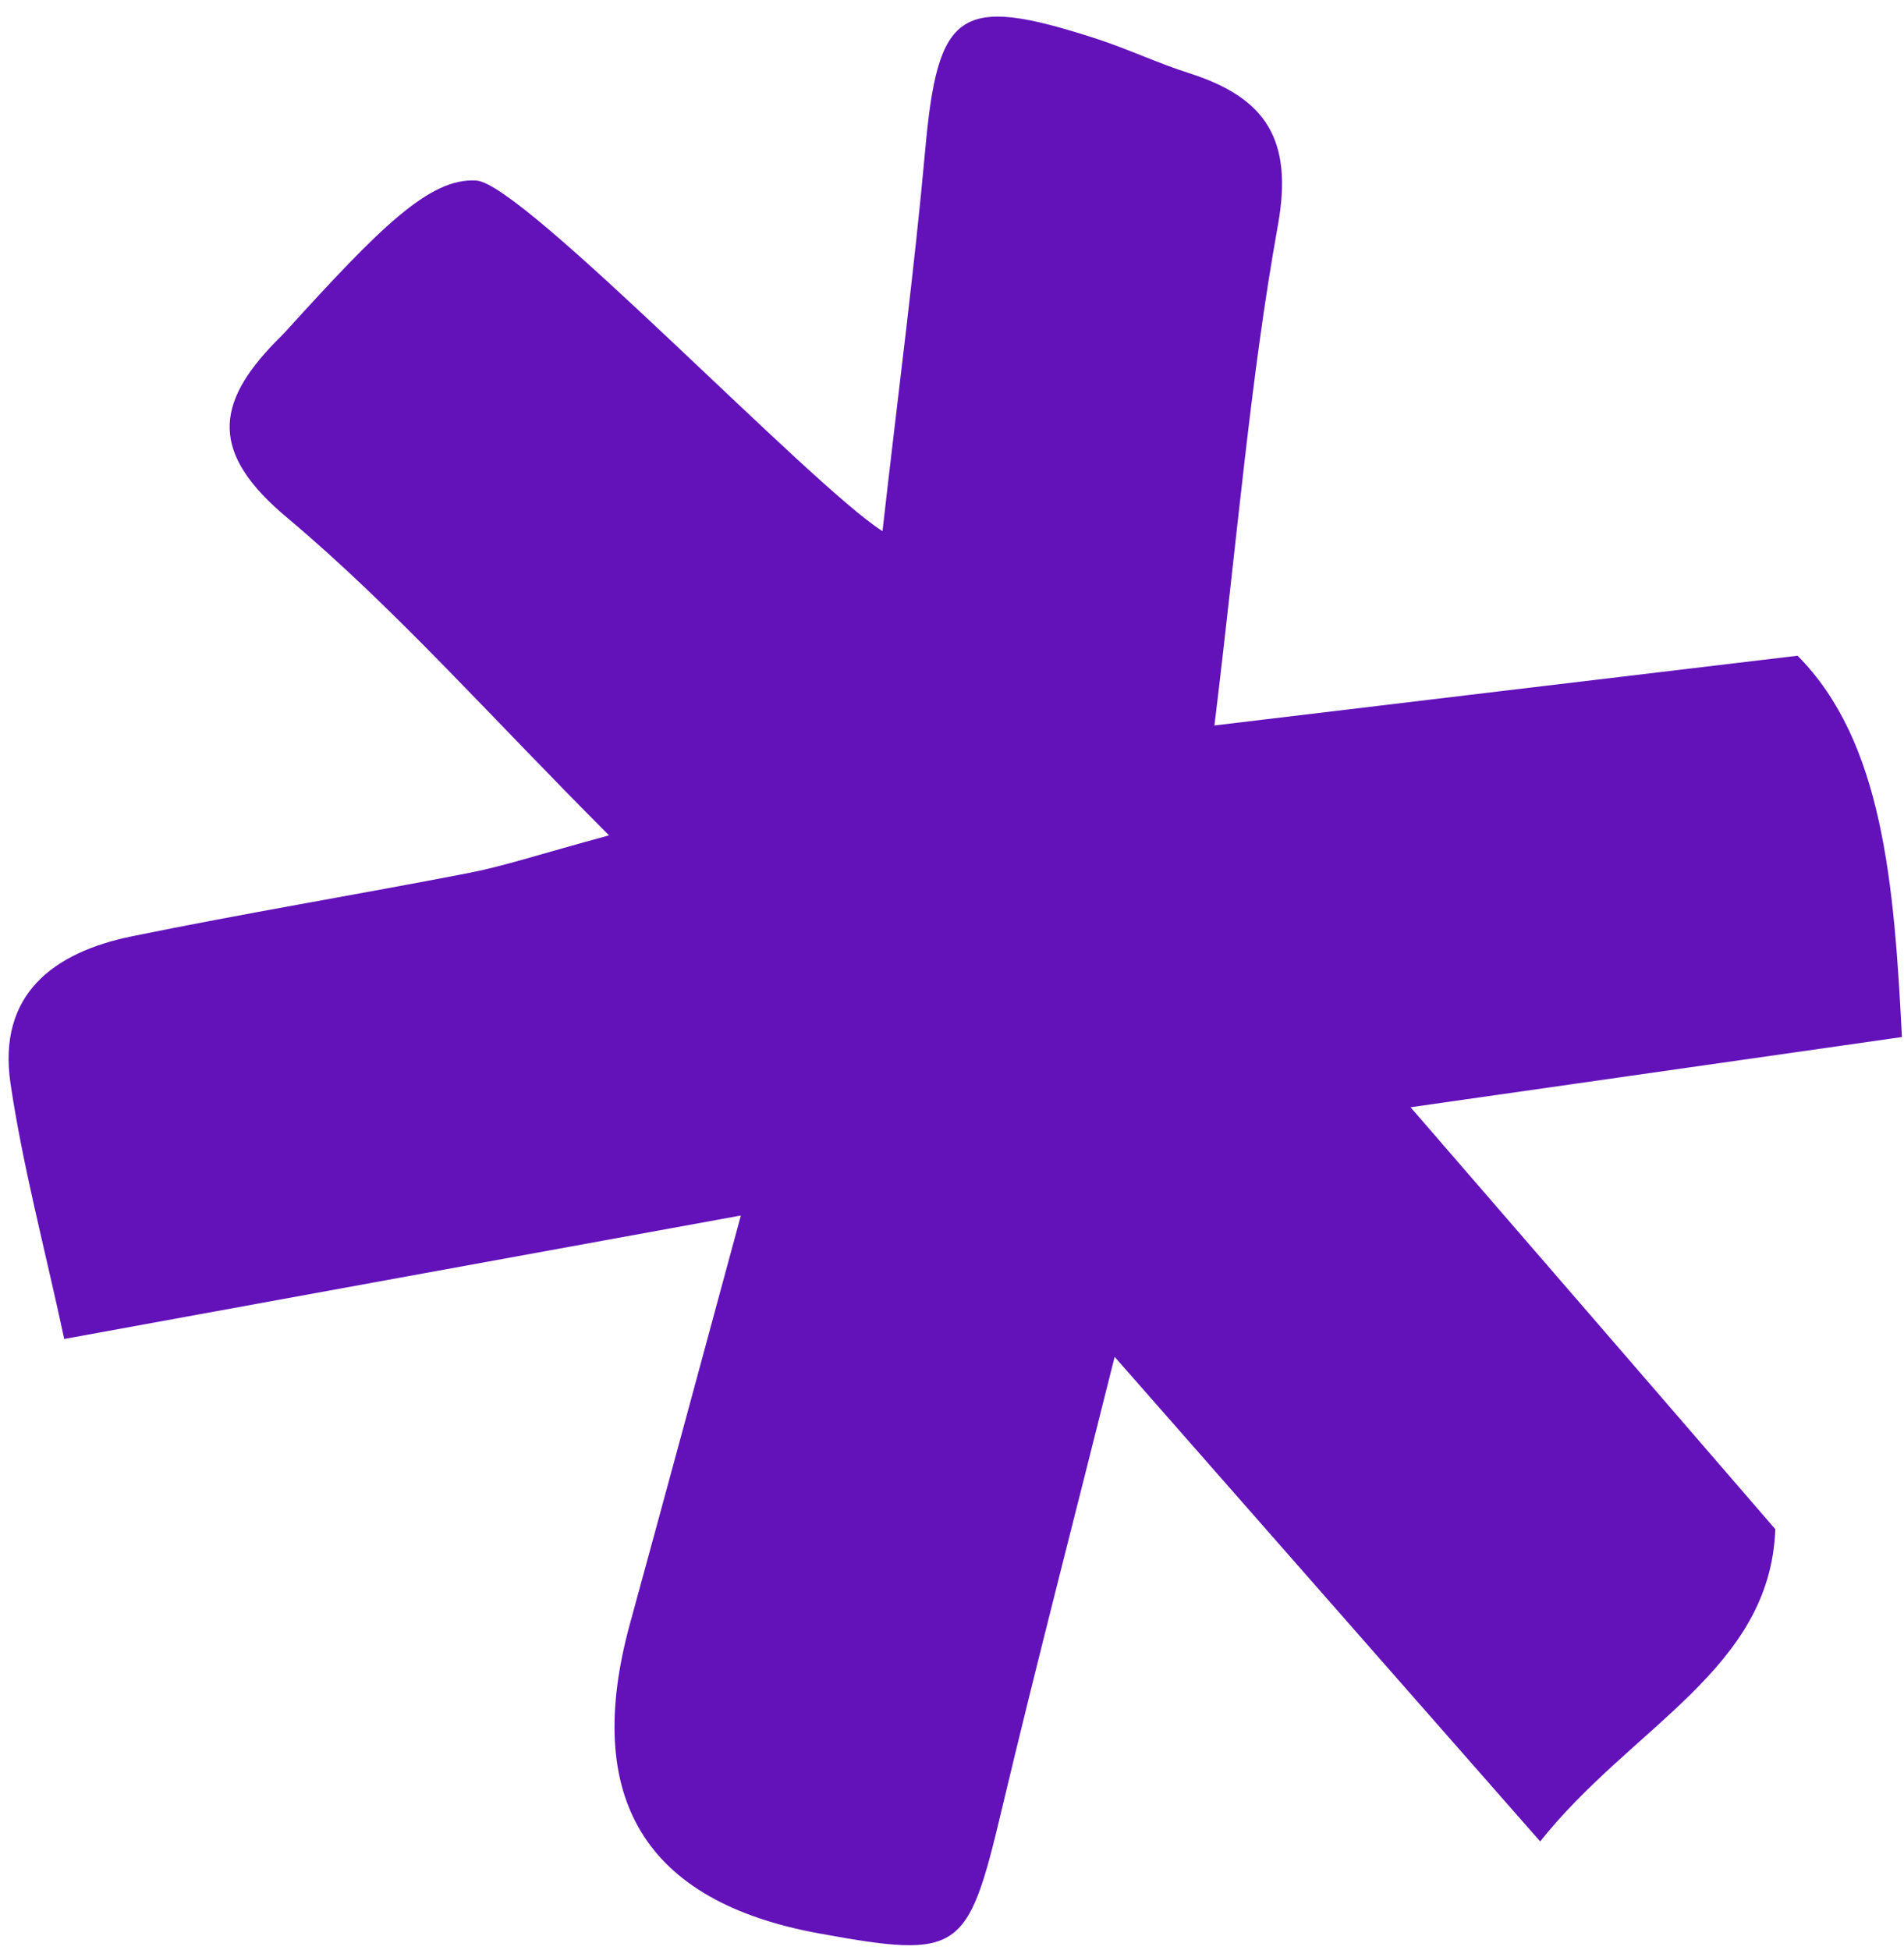 <svg xmlns="http://www.w3.org/2000/svg" width="83" height="85" viewBox="0 0 83 85" fill="none"><path d="M32.29 52.98C22.18 54.82 12.5 56.59 2.8 58.36C1.96 54.44 1 50.87 0.46 47.24C-0.12 43.35 2.32 41.51 5.75 40.81C10.63 39.81 15.54 39 20.43 38.05C21.98 37.75 23.49 37.24 26.55 36.41C21.33 31.19 17.22 26.51 12.5 22.55C9.18 19.77 9.35 17.63 12.01 14.9C12.16 14.75 12.31 14.6 12.45 14.45C16.53 9.96 18.72 7.73 20.77 7.87C22.83 8.01 35.35 21.18 38.47 23.15C39.15 17.13 39.85 11.86 40.33 6.56C40.88 0.44 41.81 -0.25 47.77 1.68C49.16 2.13 50.48 2.76 51.87 3.2C55.16 4.26 56.38 6.06 55.71 9.8C54.5 16.52 53.95 23.35 52.94 31.62C61.6 30.58 69.22 29.67 78.36 28.58C82.08 32.32 82.57 38.52 82.91 45.2C75.71 46.23 68.97 47.19 61.49 48.26C66.84 54.44 71.89 60.28 77.39 66.65C77.17 72.77 71.16 75.21 67.14 80.26C60.88 73.13 55.09 66.54 48.59 59.14C46.87 66.03 45.19 72.47 43.65 78.95C42.18 85.12 41.86 85.39 35.71 84.27C28.117 82.89 25.37 78.38 27.47 70.74C29.04 65.01 30.59 59.27 32.29 53" fill="#6312BA"></path></svg>